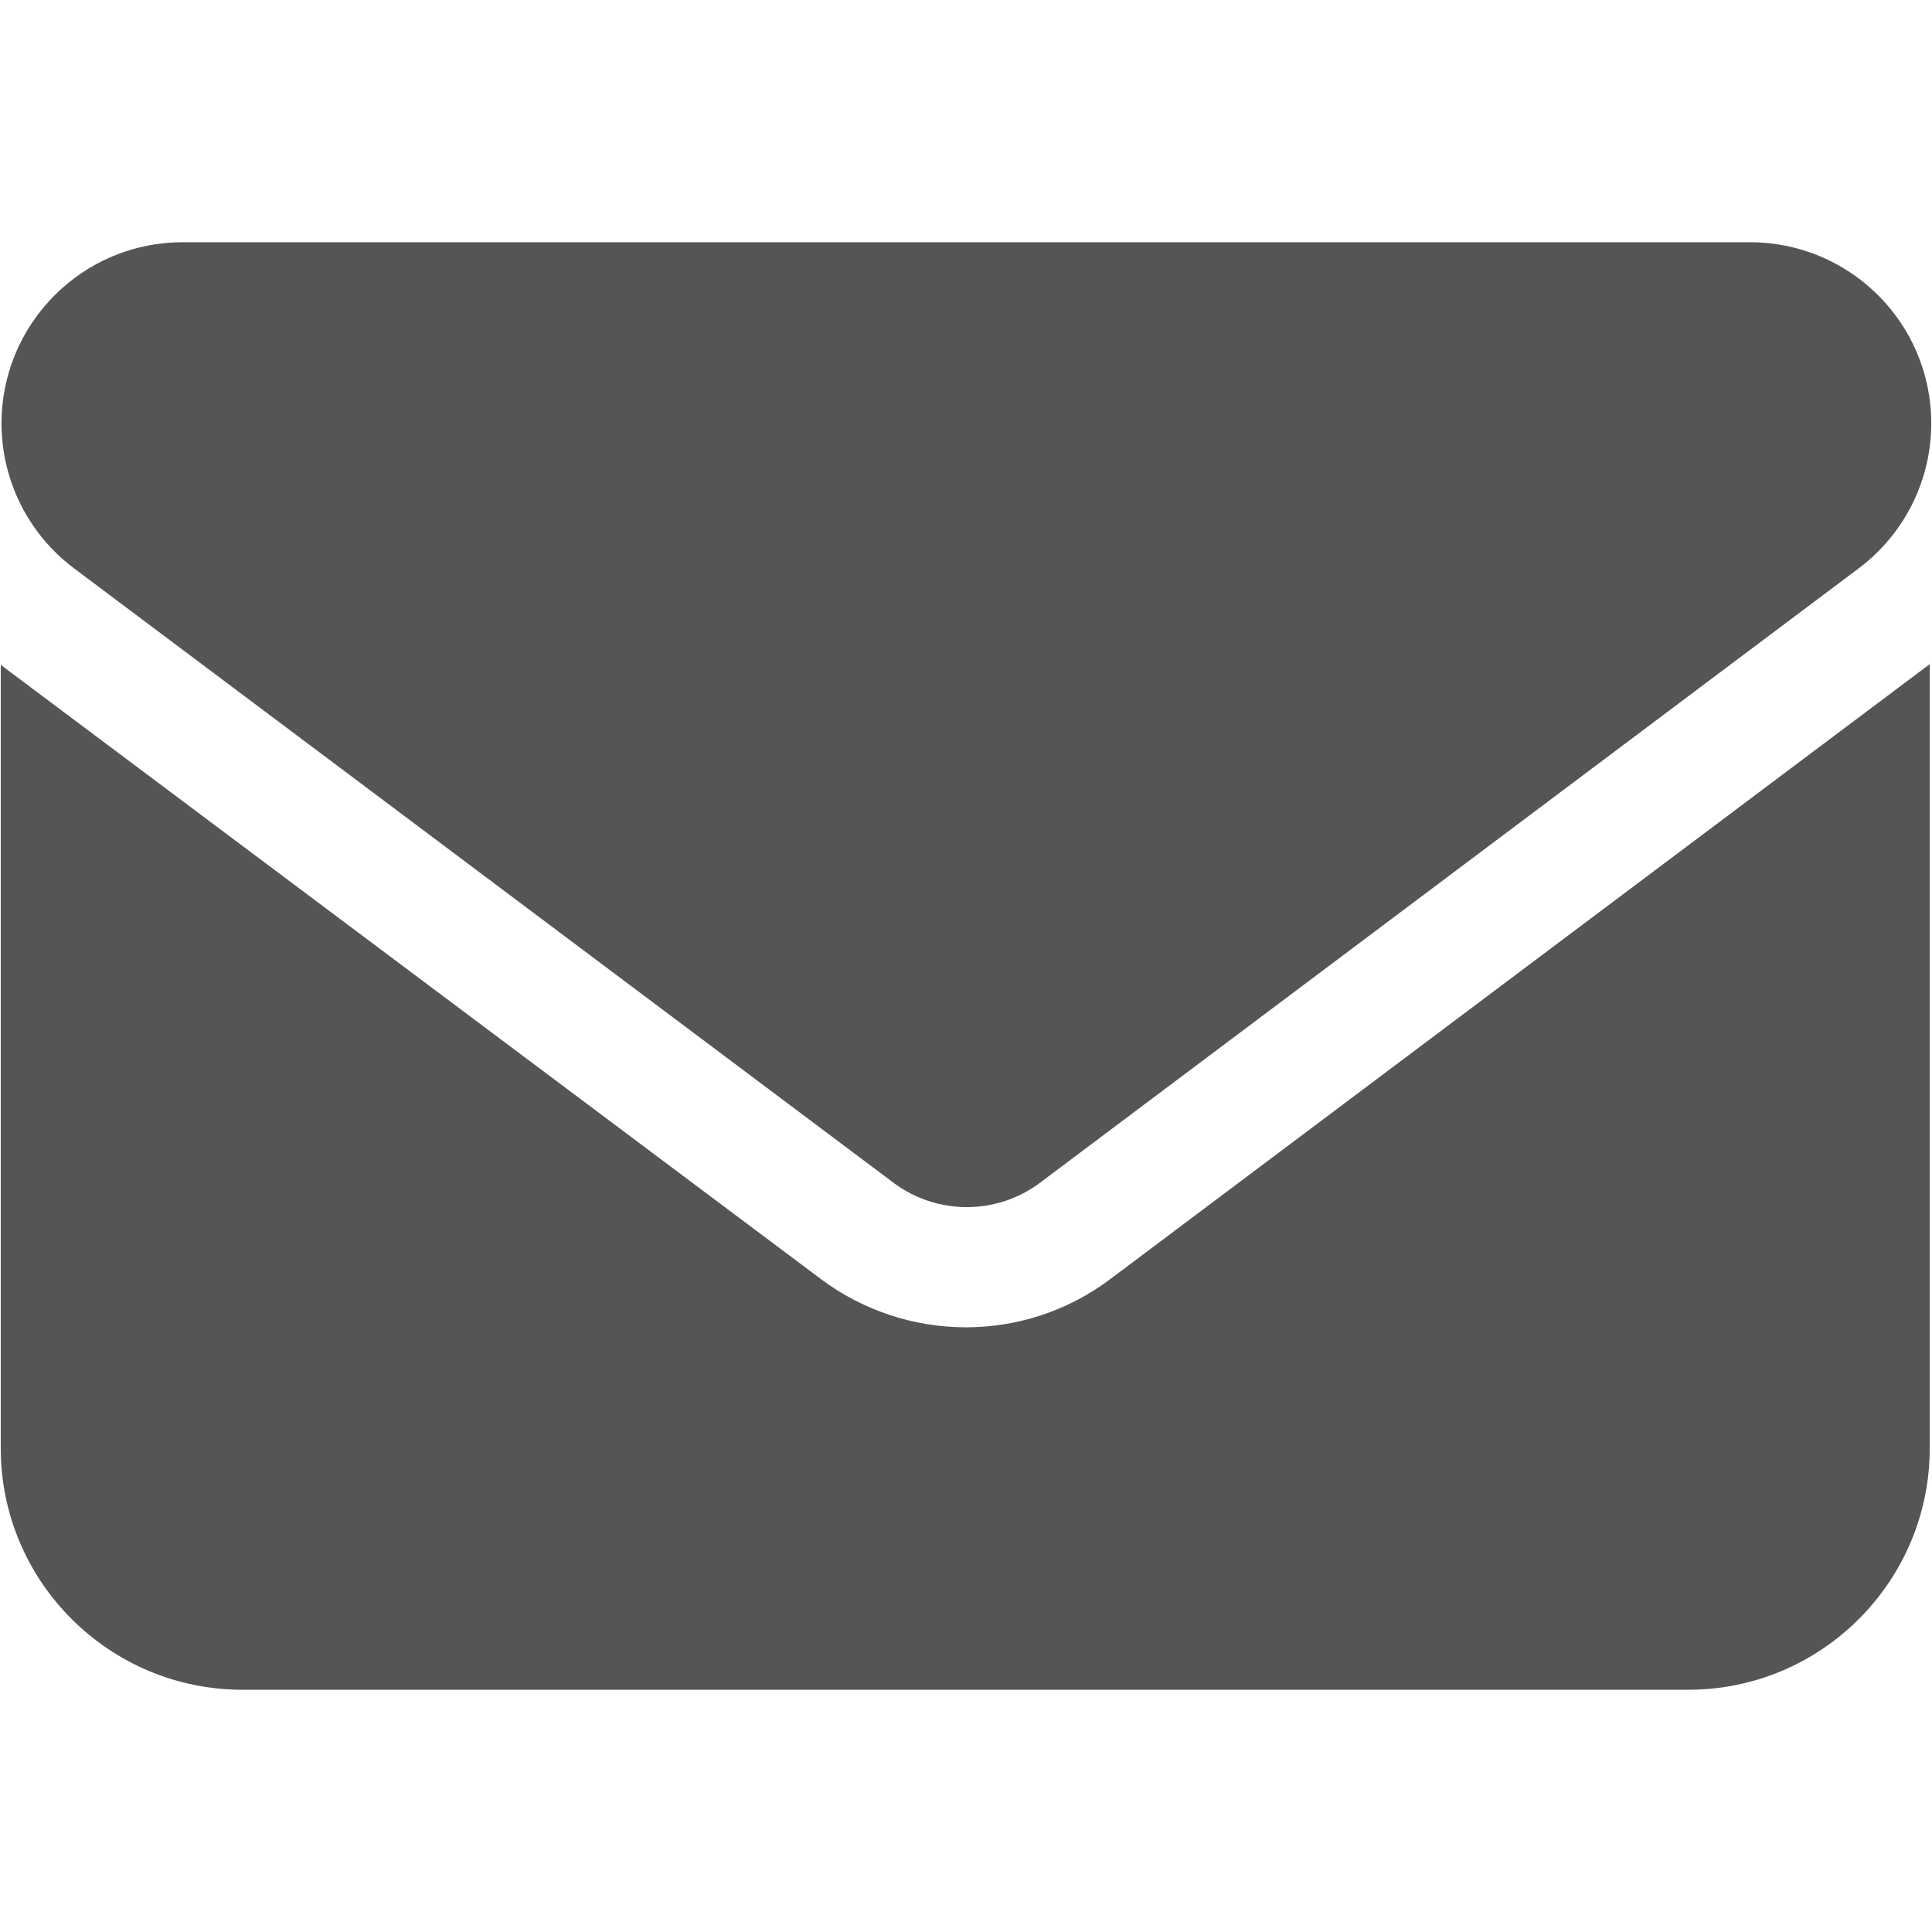 <?xml version="1.0" encoding="utf-8"?>
<!-- Generator: Adobe Illustrator 26.0.3, SVG Export Plug-In . SVG Version: 6.00 Build 0)  -->
<svg version="1.1" id="Layer_1" xmlns="http://www.w3.org/2000/svg" xmlns:xlink="http://www.w3.org/1999/xlink" x="0px" y="0px"
	 viewBox="0 0 256 256" style="enable-background:new 0 0 256 256;" xml:space="preserve">
<style type="text/css">
	.st0{fill:#555555;}
</style>
<path class="st0" d="M231.9,32.1c13.2,0,24,10.7,24,24c0,7.5-3.5,14.6-9.6,19.2l-108.6,81.5c-5.7,4.2-13.5,4.2-19.2,0L9.8,75.3
	c-6-4.5-9.6-11.6-9.6-19.2c0-13.2,10.7-24,24-24H231.9z M108.8,169.5c11.4,8.5,27,8.5,38.3,0l108.6-81.5v103.9c0,17.6-14.3,32-32,32
	H32.1c-17.6,0-32-14.3-32-32V88.1L108.8,169.5z"/>
</svg>
